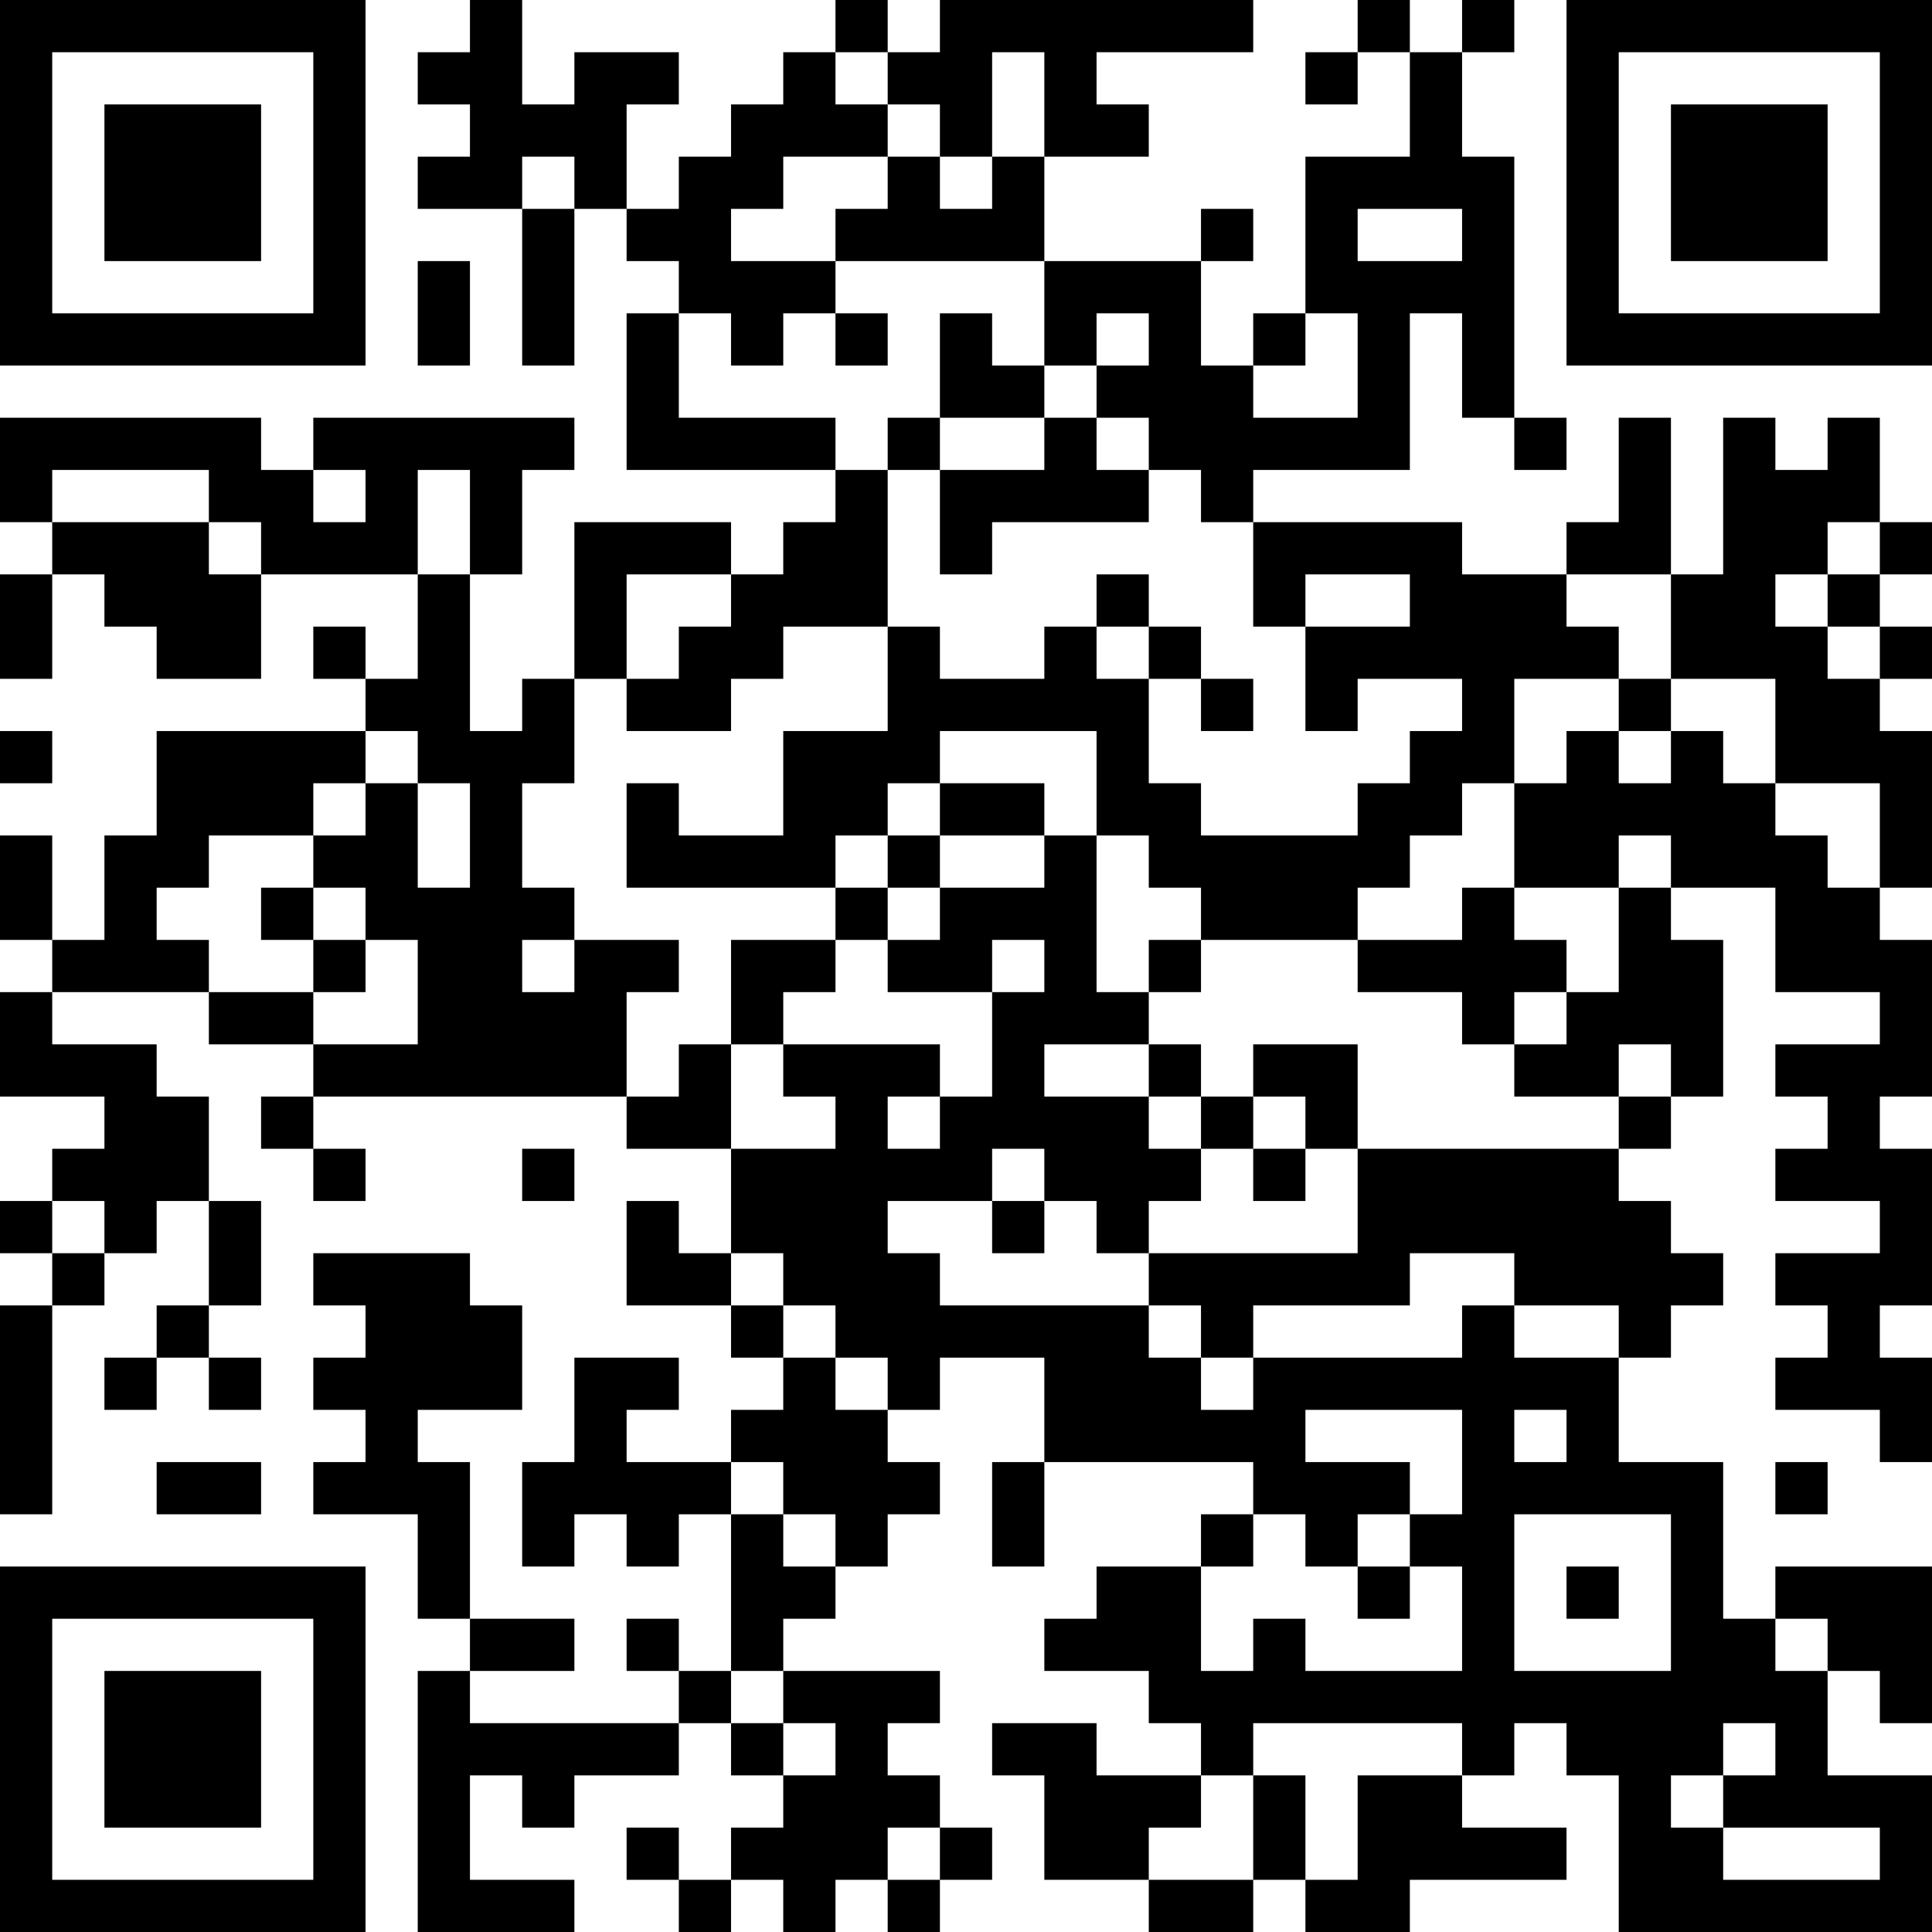 <?xml version="1.0" encoding="UTF-8"?>
<svg xmlns="http://www.w3.org/2000/svg" version="1.1" width="400" height="400" viewBox="0 0 400 400"><rect x="0" y="0" width="400" height="400" fill="#ffffff"/><g transform="scale(10.811)"><g transform="translate(0,0)"><path fill-rule="evenodd" d="M9 0L9 1L8 1L8 2L9 2L9 3L8 3L8 4L10 4L10 7L11 7L11 4L12 4L12 5L13 5L13 6L12 6L12 9L16 9L16 10L15 10L15 11L14 11L14 10L11 10L11 13L10 13L10 14L9 14L9 11L10 11L10 9L11 9L11 8L6 8L6 9L5 9L5 8L0 8L0 10L1 10L1 11L0 11L0 13L1 13L1 11L2 11L2 12L3 12L3 13L5 13L5 11L8 11L8 13L7 13L7 12L6 12L6 13L7 13L7 14L3 14L3 16L2 16L2 18L1 18L1 16L0 16L0 18L1 18L1 19L0 19L0 21L2 21L2 22L1 22L1 23L0 23L0 24L1 24L1 25L0 25L0 29L1 29L1 25L2 25L2 24L3 24L3 23L4 23L4 25L3 25L3 26L2 26L2 27L3 27L3 26L4 26L4 27L5 27L5 26L4 26L4 25L5 25L5 23L4 23L4 21L3 21L3 20L1 20L1 19L4 19L4 20L6 20L6 21L5 21L5 22L6 22L6 23L7 23L7 22L6 22L6 21L12 21L12 22L14 22L14 24L13 24L13 23L12 23L12 25L14 25L14 26L15 26L15 27L14 27L14 28L12 28L12 27L13 27L13 26L11 26L11 28L10 28L10 30L11 30L11 29L12 29L12 30L13 30L13 29L14 29L14 32L13 32L13 31L12 31L12 32L13 32L13 33L9 33L9 32L11 32L11 31L9 31L9 28L8 28L8 27L10 27L10 25L9 25L9 24L6 24L6 25L7 25L7 26L6 26L6 27L7 27L7 28L6 28L6 29L8 29L8 31L9 31L9 32L8 32L8 37L11 37L11 36L9 36L9 34L10 34L10 35L11 35L11 34L13 34L13 33L14 33L14 34L15 34L15 35L14 35L14 36L13 36L13 35L12 35L12 36L13 36L13 37L14 37L14 36L15 36L15 37L16 37L16 36L17 36L17 37L18 37L18 36L19 36L19 35L18 35L18 34L17 34L17 33L18 33L18 32L15 32L15 31L16 31L16 30L17 30L17 29L18 29L18 28L17 28L17 27L18 27L18 26L20 26L20 28L19 28L19 30L20 30L20 28L24 28L24 29L23 29L23 30L21 30L21 31L20 31L20 32L22 32L22 33L23 33L23 34L21 34L21 33L19 33L19 34L20 34L20 36L22 36L22 37L24 37L24 36L25 36L25 37L27 37L27 36L30 36L30 35L28 35L28 34L29 34L29 33L30 33L30 34L31 34L31 37L37 37L37 34L35 34L35 32L36 32L36 33L37 33L37 30L34 30L34 31L33 31L33 28L31 28L31 26L32 26L32 25L33 25L33 24L32 24L32 23L31 23L31 22L32 22L32 21L33 21L33 18L32 18L32 17L34 17L34 19L36 19L36 20L34 20L34 21L35 21L35 22L34 22L34 23L36 23L36 24L34 24L34 25L35 25L35 26L34 26L34 27L36 27L36 28L37 28L37 26L36 26L36 25L37 25L37 22L36 22L36 21L37 21L37 18L36 18L36 17L37 17L37 14L36 14L36 13L37 13L37 12L36 12L36 11L37 11L37 10L36 10L36 8L35 8L35 9L34 9L34 8L33 8L33 11L32 11L32 8L31 8L31 10L30 10L30 11L28 11L28 10L24 10L24 9L27 9L27 6L28 6L28 8L29 8L29 9L30 9L30 8L29 8L29 3L28 3L28 1L29 1L29 0L28 0L28 1L27 1L27 0L26 0L26 1L25 1L25 2L26 2L26 1L27 1L27 3L25 3L25 6L24 6L24 7L23 7L23 5L24 5L24 4L23 4L23 5L20 5L20 3L22 3L22 2L21 2L21 1L24 1L24 0L18 0L18 1L17 1L17 0L16 0L16 1L15 1L15 2L14 2L14 3L13 3L13 4L12 4L12 2L13 2L13 1L11 1L11 2L10 2L10 0ZM16 1L16 2L17 2L17 3L15 3L15 4L14 4L14 5L16 5L16 6L15 6L15 7L14 7L14 6L13 6L13 8L16 8L16 9L17 9L17 12L15 12L15 13L14 13L14 14L12 14L12 13L13 13L13 12L14 12L14 11L12 11L12 13L11 13L11 15L10 15L10 17L11 17L11 18L10 18L10 19L11 19L11 18L13 18L13 19L12 19L12 21L13 21L13 20L14 20L14 22L16 22L16 21L15 21L15 20L18 20L18 21L17 21L17 22L18 22L18 21L19 21L19 19L20 19L20 18L19 18L19 19L17 19L17 18L18 18L18 17L20 17L20 16L21 16L21 19L22 19L22 20L20 20L20 21L22 21L22 22L23 22L23 23L22 23L22 24L21 24L21 23L20 23L20 22L19 22L19 23L17 23L17 24L18 24L18 25L22 25L22 26L23 26L23 27L24 27L24 26L28 26L28 25L29 25L29 26L31 26L31 25L29 25L29 24L27 24L27 25L24 25L24 26L23 26L23 25L22 25L22 24L26 24L26 22L31 22L31 21L32 21L32 20L31 20L31 21L29 21L29 20L30 20L30 19L31 19L31 17L32 17L32 16L31 16L31 17L29 17L29 15L30 15L30 14L31 14L31 15L32 15L32 14L33 14L33 15L34 15L34 16L35 16L35 17L36 17L36 15L34 15L34 13L32 13L32 11L30 11L30 12L31 12L31 13L29 13L29 15L28 15L28 16L27 16L27 17L26 17L26 18L23 18L23 17L22 17L22 16L21 16L21 14L18 14L18 15L17 15L17 16L16 16L16 17L12 17L12 15L13 15L13 16L15 16L15 14L17 14L17 12L18 12L18 13L20 13L20 12L21 12L21 13L22 13L22 15L23 15L23 16L26 16L26 15L27 15L27 14L28 14L28 13L26 13L26 14L25 14L25 12L27 12L27 11L25 11L25 12L24 12L24 10L23 10L23 9L22 9L22 8L21 8L21 7L22 7L22 6L21 6L21 7L20 7L20 5L16 5L16 4L17 4L17 3L18 3L18 4L19 4L19 3L20 3L20 1L19 1L19 3L18 3L18 2L17 2L17 1ZM10 3L10 4L11 4L11 3ZM26 4L26 5L28 5L28 4ZM8 5L8 7L9 7L9 5ZM16 6L16 7L17 7L17 6ZM18 6L18 8L17 8L17 9L18 9L18 11L19 11L19 10L22 10L22 9L21 9L21 8L20 8L20 7L19 7L19 6ZM25 6L25 7L24 7L24 8L26 8L26 6ZM18 8L18 9L20 9L20 8ZM1 9L1 10L4 10L4 11L5 11L5 10L4 10L4 9ZM6 9L6 10L7 10L7 9ZM8 9L8 11L9 11L9 9ZM35 10L35 11L34 11L34 12L35 12L35 13L36 13L36 12L35 12L35 11L36 11L36 10ZM21 11L21 12L22 12L22 13L23 13L23 14L24 14L24 13L23 13L23 12L22 12L22 11ZM31 13L31 14L32 14L32 13ZM0 14L0 15L1 15L1 14ZM7 14L7 15L6 15L6 16L4 16L4 17L3 17L3 18L4 18L4 19L6 19L6 20L8 20L8 18L7 18L7 17L6 17L6 16L7 16L7 15L8 15L8 17L9 17L9 15L8 15L8 14ZM18 15L18 16L17 16L17 17L16 17L16 18L14 18L14 20L15 20L15 19L16 19L16 18L17 18L17 17L18 17L18 16L20 16L20 15ZM5 17L5 18L6 18L6 19L7 19L7 18L6 18L6 17ZM28 17L28 18L26 18L26 19L28 19L28 20L29 20L29 19L30 19L30 18L29 18L29 17ZM22 18L22 19L23 19L23 18ZM22 20L22 21L23 21L23 22L24 22L24 23L25 23L25 22L26 22L26 20L24 20L24 21L23 21L23 20ZM24 21L24 22L25 22L25 21ZM10 22L10 23L11 23L11 22ZM1 23L1 24L2 24L2 23ZM19 23L19 24L20 24L20 23ZM14 24L14 25L15 25L15 26L16 26L16 27L17 27L17 26L16 26L16 25L15 25L15 24ZM25 27L25 28L27 28L27 29L26 29L26 30L25 30L25 29L24 29L24 30L23 30L23 32L24 32L24 31L25 31L25 32L28 32L28 30L27 30L27 29L28 29L28 27ZM29 27L29 28L30 28L30 27ZM3 28L3 29L5 29L5 28ZM14 28L14 29L15 29L15 30L16 30L16 29L15 29L15 28ZM34 28L34 29L35 29L35 28ZM29 29L29 32L32 32L32 29ZM26 30L26 31L27 31L27 30ZM30 30L30 31L31 31L31 30ZM34 31L34 32L35 32L35 31ZM14 32L14 33L15 33L15 34L16 34L16 33L15 33L15 32ZM24 33L24 34L23 34L23 35L22 35L22 36L24 36L24 34L25 34L25 36L26 36L26 34L28 34L28 33ZM33 33L33 34L32 34L32 35L33 35L33 36L36 36L36 35L33 35L33 34L34 34L34 33ZM17 35L17 36L18 36L18 35ZM0 0L0 7L7 7L7 0ZM1 1L1 6L6 6L6 1ZM2 2L2 5L5 5L5 2ZM30 0L30 7L37 7L37 0ZM31 1L31 6L36 6L36 1ZM32 2L32 5L35 5L35 2ZM0 30L0 37L7 37L7 30ZM1 31L1 36L6 36L6 31ZM2 32L2 35L5 35L5 32Z" fill="#000000"/></g></g></svg>
